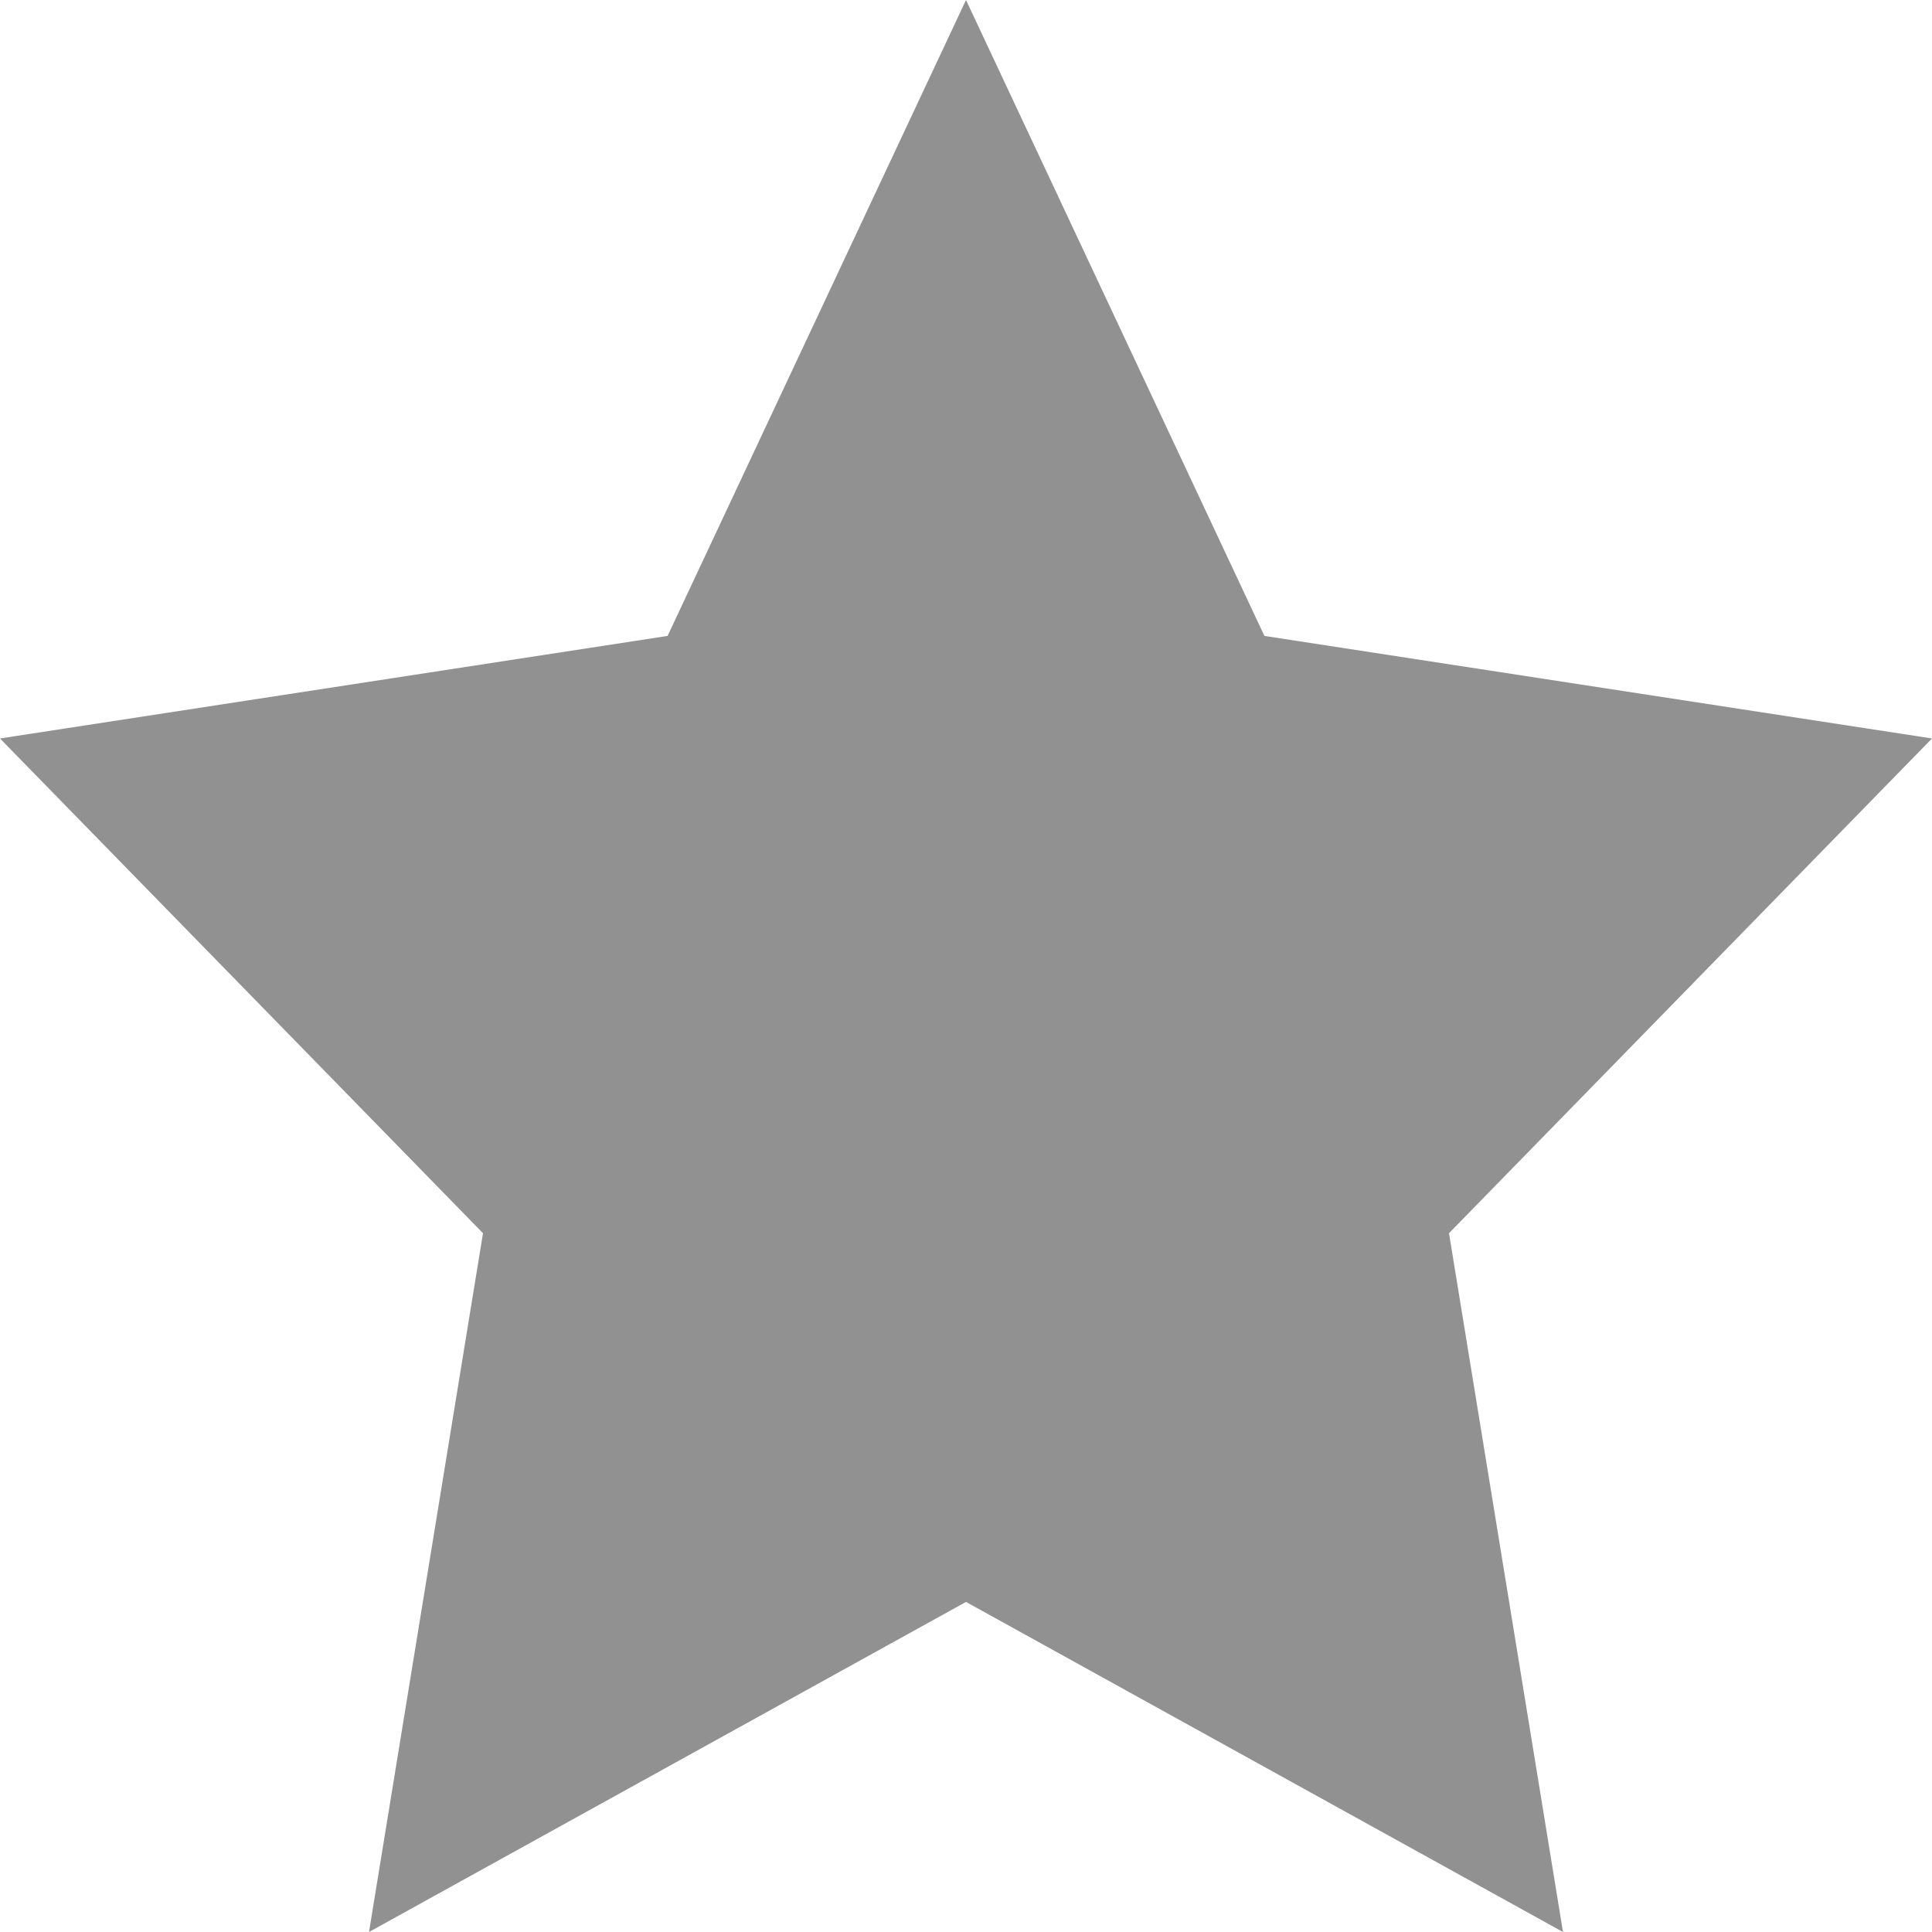<svg width="13" height="13" viewBox="0 0 13 13" fill="none" xmlns="http://www.w3.org/2000/svg">
<path d="M6.5 0L8.508 4.279L13 4.969L9.75 8.298L10.517 13L6.5 10.779L2.483 13L3.25 8.298L0 4.969L4.492 4.279L6.5 0Z" fill="#919191"/>
</svg>
